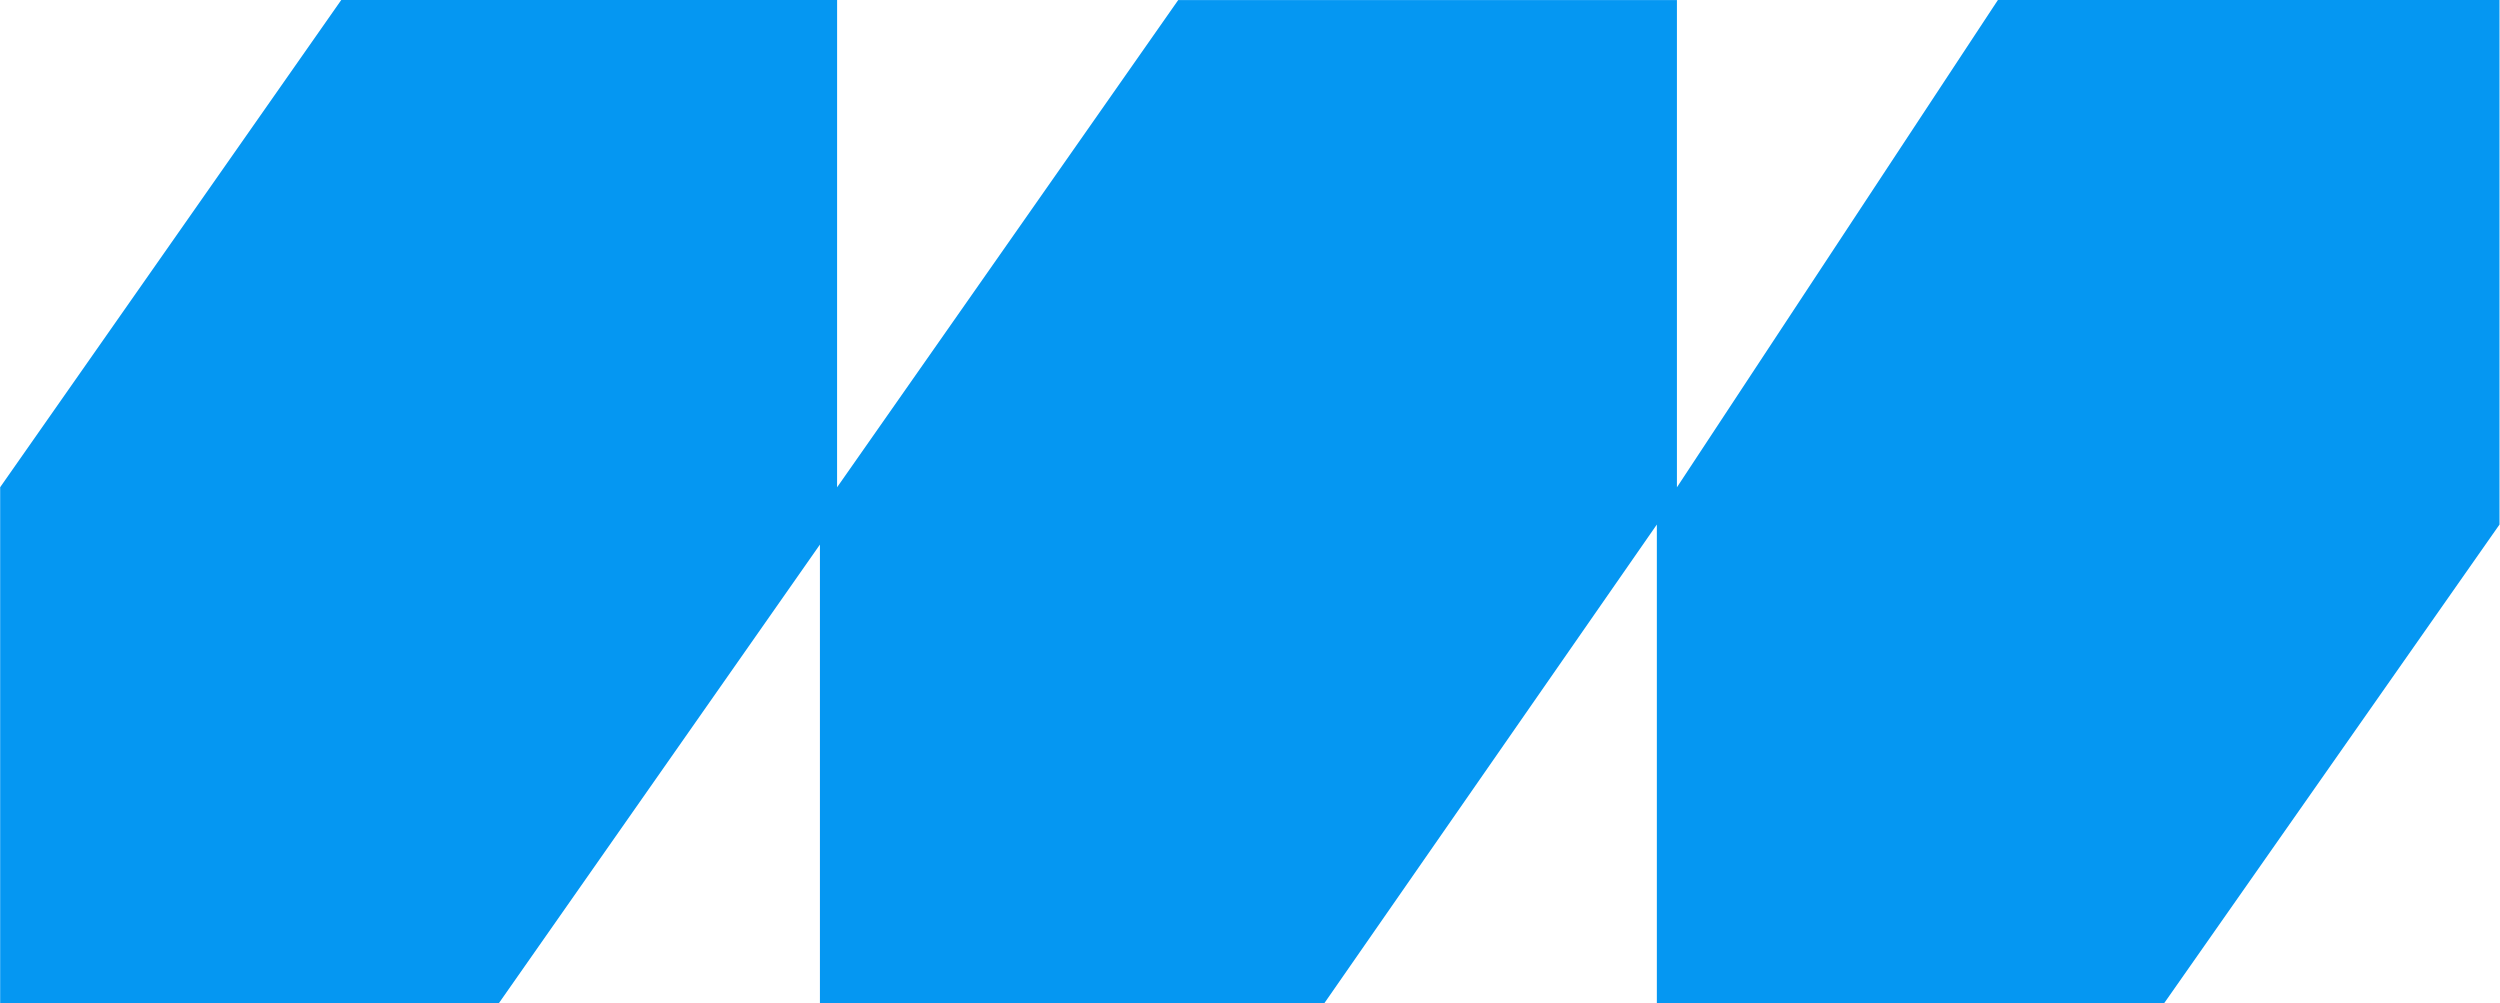 <?xml version="1.0" encoding="UTF-8"?> <svg xmlns="http://www.w3.org/2000/svg" viewBox="0 0 200.00 80.27" data-guides="{&quot;vertical&quot;:[],&quot;horizontal&quot;:[]}"><path fill="#0597f2" stroke="none" fill-opacity="1" stroke-width="1" stroke-opacity="1" id="tSvg136cfc42551" title="Path 2" d="M66.969 0C53.746 0 40.523 0 27.3 0C18.204 12.993 9.109 25.985 0.013 38.978C0.013 52.736 0.013 66.494 0.013 80.253C13.312 80.253 26.611 80.253 39.911 80.253C48.472 68.024 57.033 55.795 65.594 43.566C65.594 55.795 65.594 68.024 65.594 80.253C79.046 80.253 92.497 80.253 105.949 80.253C114.815 67.489 123.682 54.726 132.548 41.962C132.548 54.726 132.548 67.489 132.548 80.253C146.077 80.253 159.605 80.253 173.134 80.253C182.076 67.489 191.019 54.726 199.962 41.962C199.962 27.974 199.962 13.986 199.962 -0.002C186.586 -0.002 173.21 -0.002 159.834 -0.002C151.274 12.994 142.714 25.989 134.154 38.985C134.154 25.992 134.154 12.999 134.154 0.007C120.854 0.007 107.554 0.007 94.255 0.007C85.158 12.999 76.062 25.992 66.966 38.985C66.967 25.99 66.968 12.995 66.969 0Z"></path><defs></defs></svg> 